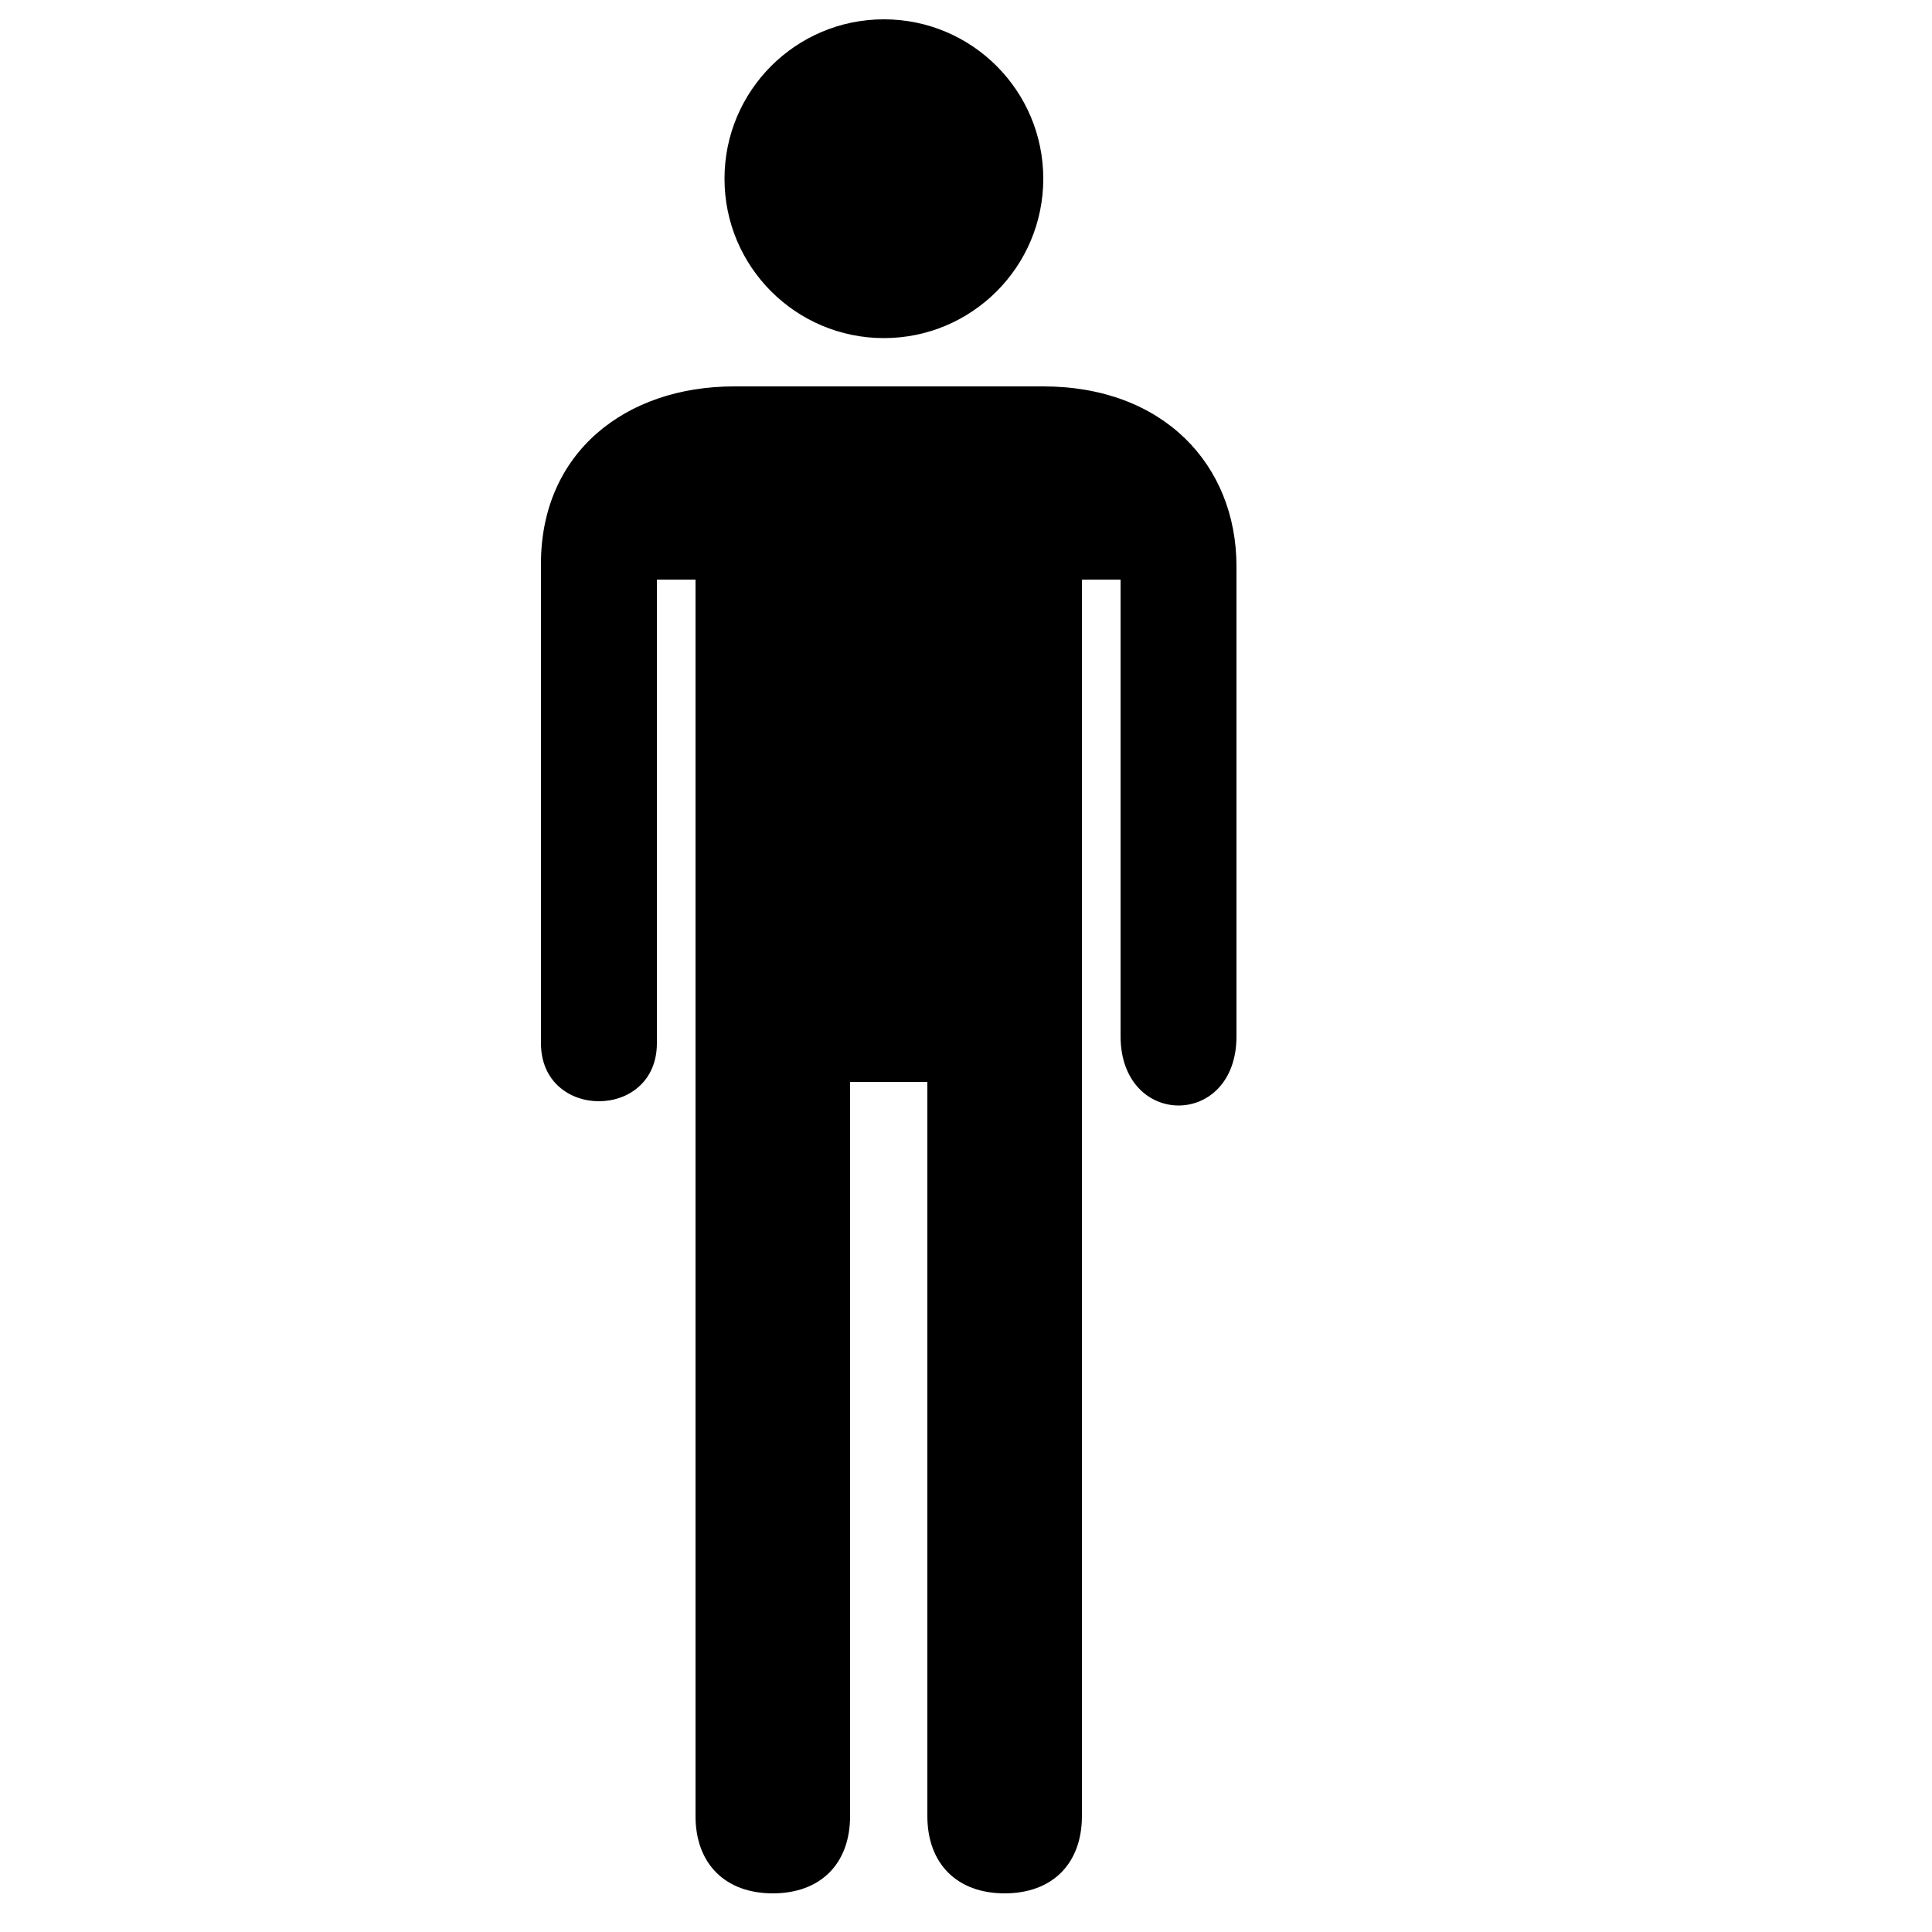 <?xml version="1.0" encoding="utf-8"?><!-- Скачано с сайта svg4.ru / Downloaded from svg4.ru -->
<svg fill="#000000" width="800px" height="800px" viewBox="0 0 50 50" version="1.2" baseProfile="tiny" xmlns="http://www.w3.org/2000/svg" overflow="inherit"><path d="M18 47c0 1.233.768 2 2 2 1.235 0 2-.767 2-2v-19h2v19c0 1.231.767 2 2 2s2-.767 2-2v-32h1v11.814c0 2.395 3.006 2.395 3 0v-12.153c0-2.646-1.906-4.661-5-4.661h-8c-2.82 0-5 1.719-5 4.587v12.413c0 2 3 2 3 0v-12h1v32z"/><circle cx="22.875" cy="4.625" r="4.125"/></svg>